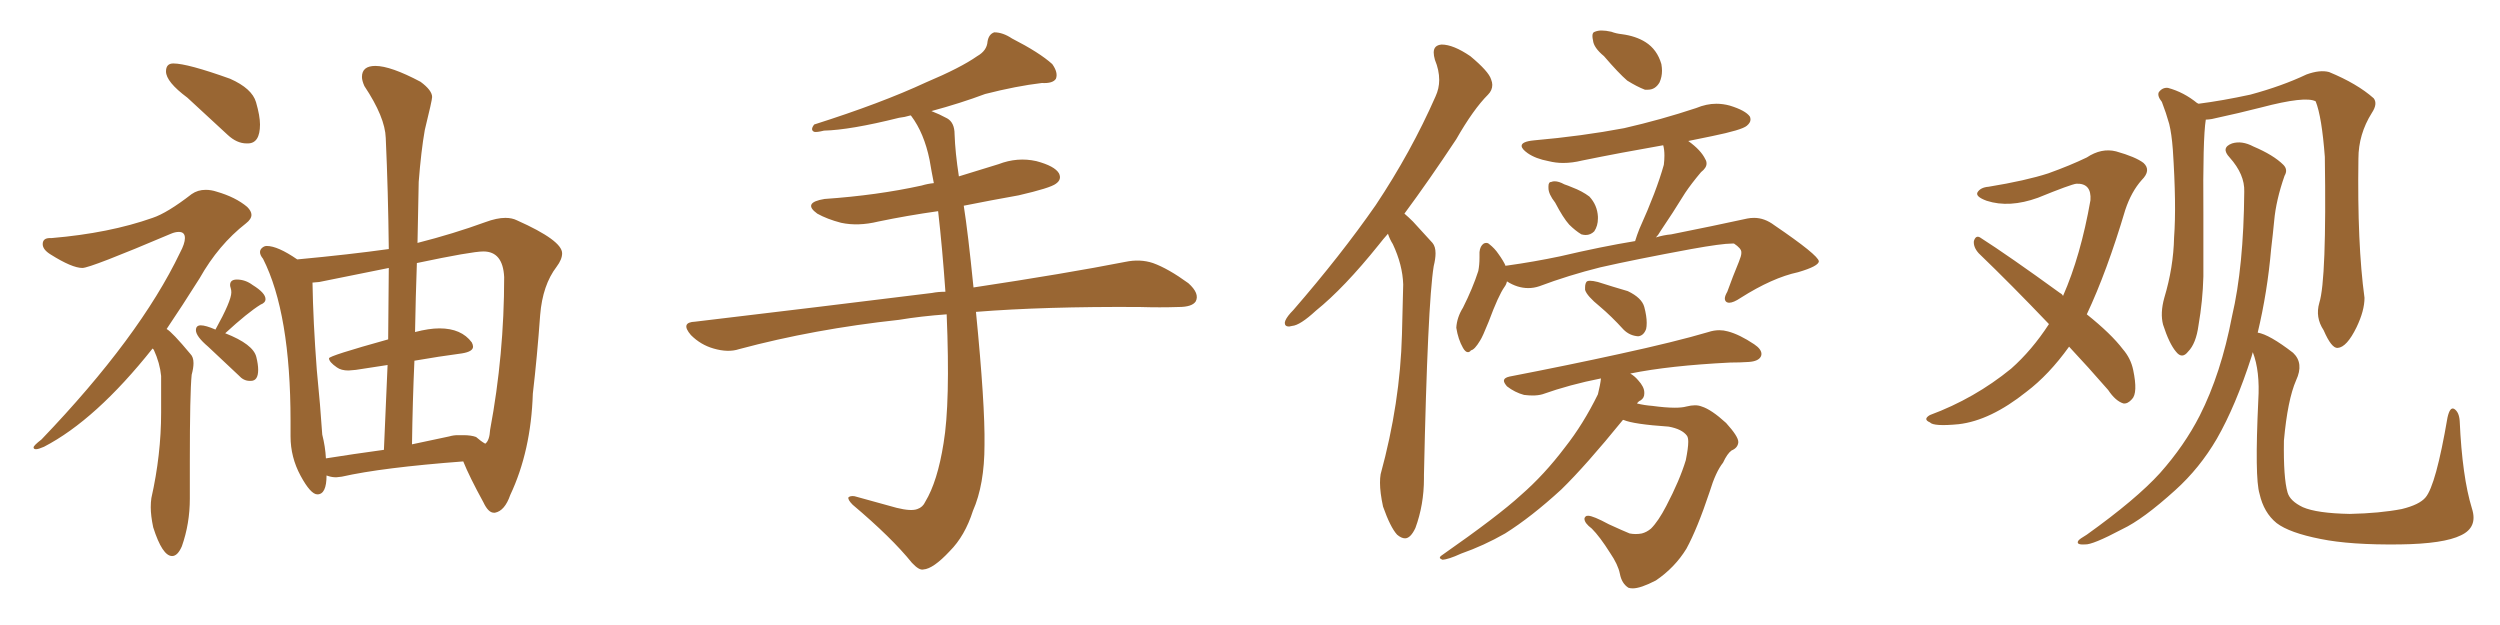 <svg xmlns="http://www.w3.org/2000/svg" xmlns:xlink="http://www.w3.org/1999/xlink" width="600" height="150"><path fill="#996633" padding="10" d="M59.47 34.42L59.47 34.42L59.18 34.42Q56.84 34.42 54.64 32.37L54.64 32.37L44.97 23.44Q39.84 19.63 39.84 17.14L39.84 17.14Q39.84 15.23 41.60 15.23L41.60 15.23Q44.97 15.23 55.22 18.90L55.22 18.90Q60.50 21.24 61.45 24.54Q62.40 27.83 62.40 29.88L62.40 29.88Q62.40 34.42 59.47 34.42ZM41.31 133.45L41.31 133.45Q38.96 133.45 36.77 126.56L36.77 126.56Q36.18 123.78 36.18 121.73L36.18 121.73Q36.18 120.56 36.33 119.53L36.33 119.53Q38.67 109.13 38.67 99.02L38.67 99.02L38.67 90.23Q38.38 87.16 36.91 83.94L36.91 83.94L36.62 83.64Q23.00 100.78 10.55 107.23L10.55 107.23Q9.23 107.81 8.64 107.81L8.64 107.81Q8.06 107.81 8.06 107.37L8.06 107.37Q8.06 106.93 9.96 105.47L9.96 105.47Q33.54 80.86 43.21 60.64L43.21 60.64Q44.38 58.45 44.38 57.13L44.38 57.13Q44.38 55.66 42.92 55.66L42.92 55.66Q42.04 55.66 41.02 56.10L41.02 56.10Q21.68 64.31 19.78 64.31L19.78 64.31Q17.29 64.31 12.16 61.08L12.16 61.08Q10.25 59.91 10.25 58.59L10.25 58.59Q10.25 57.13 12.01 57.13L12.01 57.13L12.45 57.13Q26.22 55.96 36.62 52.29L36.62 52.29Q40.14 51.12 46.00 46.58L46.00 46.58Q47.46 45.56 49.37 45.56L49.37 45.56Q50.68 45.56 52.00 46.00L52.00 46.00Q56.54 47.31 59.33 49.66L59.33 49.66Q60.35 50.68 60.35 51.56L60.35 51.56Q60.35 52.59 59.03 53.61L59.03 53.61Q52.44 58.74 47.90 66.80L47.90 66.80Q43.65 73.54 39.99 78.96L39.99 78.96Q41.31 79.69 45.70 84.96L45.70 84.96Q46.44 85.69 46.44 87.16L46.44 87.16Q46.44 88.33 46.00 89.94L46.00 89.94Q45.56 94.34 45.56 110.74L45.56 110.74L45.56 119.68Q45.56 125.68 43.65 131.10L43.65 131.10Q42.63 133.45 41.31 133.45ZM60.21 91.41L60.21 91.41L59.91 91.41Q58.45 91.41 57.28 90.09L57.28 90.09L49.95 83.20Q47.02 80.71 47.02 79.25L47.02 79.25Q47.02 78.08 48.19 78.08L48.19 78.08Q49.37 78.08 51.71 79.10L51.71 79.10Q55.52 72.22 55.52 70.17L55.52 70.17Q55.52 69.58 55.37 69.14Q55.22 68.70 55.22 68.41L55.22 68.41Q55.22 67.09 56.84 67.09L56.84 67.09Q58.89 67.09 60.64 68.41L60.64 68.41Q63.72 70.31 63.72 71.78L63.72 71.78Q63.72 72.66 62.55 73.10L62.55 73.10Q59.47 75 54.05 79.98L54.05 79.98Q60.79 82.62 61.52 85.69L61.52 85.69Q61.96 87.45 61.96 88.77L61.96 88.77Q61.96 91.41 60.21 91.41ZM118.80 123.05L118.80 123.05L118.51 123.05Q117.19 123.05 116.02 120.56L116.02 120.56Q112.65 114.40 111.18 110.74L111.18 110.74Q91.70 112.21 82.03 114.40L82.03 114.40L80.71 114.55Q79.69 114.55 78.81 114.26L78.81 114.26L78.37 114.11Q78.37 118.65 76.17 118.65L76.17 118.65Q74.56 118.65 72.14 114.18Q69.73 109.72 69.73 104.74L69.73 104.74L69.73 101.07Q69.73 75.15 63.13 62.11L63.13 62.11Q62.40 61.23 62.40 60.50L62.40 60.50Q62.40 59.91 62.92 59.47Q63.43 59.03 64.01 59.03L64.01 59.03Q66.65 59.03 71.34 62.26L71.34 62.26Q83.94 61.08 93.31 59.77L93.31 59.77Q93.16 46.00 92.58 33.11L92.58 33.11Q92.43 28.13 87.45 20.65L87.45 20.65Q86.87 19.34 86.87 18.46L86.87 18.46Q86.87 15.82 90.09 15.82L90.09 15.82Q93.75 15.82 100.93 19.63L100.93 19.63Q103.71 21.68 103.71 23.29L103.71 23.29Q103.71 24.02 101.95 31.20L101.95 31.20Q101.07 36.18 100.49 43.65L100.49 43.65L100.20 58.30Q108.84 56.10 116.46 53.32L116.46 53.32Q119.24 52.29 121.29 52.29L121.29 52.29Q122.90 52.29 124.07 52.88L124.07 52.88Q134.91 57.71 134.91 60.79L134.91 60.79Q134.91 62.26 133.59 64.01L133.59 64.01Q130.22 68.41 129.64 75.59L129.64 75.59Q128.91 85.69 127.88 94.48L127.88 94.48Q127.44 108.25 122.46 118.80L122.46 118.80Q121.14 122.61 118.80 123.05ZM98.88 106.64L98.88 106.64L107.81 104.74Q108.84 104.44 109.86 104.44L109.86 104.44L111.18 104.44Q113.09 104.44 114.26 104.88L114.26 104.88Q115.43 105.91 116.46 106.49L116.46 106.49Q117.48 105.76 117.63 103.13L117.63 103.13Q121.00 85.11 121.00 66.50L121.00 66.50Q120.70 60.35 116.02 60.35L116.02 60.35Q113.23 60.35 100.05 63.13L100.05 63.13Q99.76 71.19 99.61 79.69L99.61 79.69Q102.98 78.81 105.47 78.81L105.47 78.81Q110.74 78.81 113.23 82.18L113.23 82.18Q113.53 82.76 113.53 83.20L113.53 83.20Q113.53 84.38 110.89 84.81L110.89 84.81Q105.32 85.55 99.46 86.57L99.46 86.57Q99.02 96.39 98.88 106.64ZM78.22 110.01L78.22 110.01Q84.67 108.98 92.14 107.96L92.14 107.96L93.02 87.60L85.40 88.77L83.64 88.92Q81.88 88.92 80.86 88.18L80.86 88.18Q78.96 86.87 78.96 85.99L78.96 85.99Q78.96 85.40 93.16 81.45L93.16 81.45L93.31 64.31L76.61 67.68L75 67.82Q75.15 77.20 76.03 88.77L76.03 88.77Q76.90 97.56 77.34 104.30L77.34 104.30Q78.08 107.23 78.22 110.01ZM227.20 75.44L227.20 75.44L227.20 75.44Q221.04 75.88 215.77 76.76L215.77 76.76Q195.41 78.96 177.39 83.79L177.39 83.79Q174.76 84.67 171.24 83.64L171.24 83.64Q168.16 82.76 165.82 80.42L165.82 80.42Q163.18 77.34 166.85 77.20L166.85 77.20Q197.61 73.54 223.68 70.31L223.68 70.31Q225.15 70.02 226.90 70.02L226.90 70.02Q226.17 59.62 225.15 50.68L225.15 50.68Q217.82 51.71 210.79 53.17L210.79 53.17Q205.96 54.35 201.86 53.47L201.86 53.47Q198.49 52.59 196.14 51.27L196.14 51.27Q192.48 48.63 197.90 47.75L197.90 47.75Q210.50 46.88 221.19 44.53L221.19 44.53Q222.66 44.09 224.12 43.95L224.12 43.95Q223.54 41.02 223.10 38.38L223.10 38.38Q221.78 31.93 218.70 27.83L218.70 27.83Q218.55 27.69 218.55 27.69L218.55 27.69Q217.09 28.13 215.77 28.27L215.77 28.27Q204.05 31.20 197.75 31.35L197.75 31.35Q196.00 31.79 195.41 31.64L195.41 31.64Q194.38 31.20 195.41 29.88L195.41 29.88Q211.52 24.76 222.22 19.78L222.22 19.78Q230.57 16.26 234.52 13.48L234.52 13.48Q236.87 12.16 237.01 9.96L237.01 9.96Q237.30 8.20 238.62 7.76L238.62 7.76Q240.67 7.76 242.87 9.23L242.87 9.23Q249.46 12.60 252.54 15.38L252.54 15.38Q254.00 17.43 253.42 18.90L253.42 18.90Q252.69 20.07 250.05 19.92L250.05 19.92Q243.90 20.65 236.43 22.56L236.43 22.56Q230.57 24.76 223.54 26.66L223.54 26.66Q225.44 27.39 227.34 28.42L227.34 28.42Q229.10 29.44 229.10 32.23L229.10 32.23Q229.25 36.62 230.13 42.33L230.13 42.33Q234.81 40.87 239.65 39.40L239.65 39.40Q244.19 37.65 248.73 38.67L248.73 38.67Q253.13 39.84 254.15 41.60L254.15 41.60Q254.88 43.07 253.42 44.09L253.42 44.09Q252.10 45.12 244.48 46.88L244.48 46.88Q237.89 48.05 231.30 49.37L231.30 49.37Q232.32 55.81 233.64 68.99L233.64 68.99Q255.91 65.63 270.12 62.84L270.12 62.84Q273.63 62.11 276.71 63.13L276.71 63.13Q280.37 64.45 285.21 67.97L285.21 67.97Q287.99 70.46 286.96 72.36L286.96 72.36Q286.08 73.68 282.86 73.68L282.86 73.68Q278.47 73.83 273.49 73.68L273.49 73.68Q250.63 73.54 234.23 74.85L234.23 74.85Q236.43 97.12 236.28 106.79L236.28 106.79Q236.28 116.31 233.50 122.61L233.50 122.61Q231.59 128.61 227.93 132.28L227.93 132.28Q223.97 136.52 221.63 136.67L221.63 136.67Q220.61 136.96 218.85 135.06L218.85 135.06Q214.01 129.05 204.64 121.14L204.64 121.14Q203.47 119.97 203.61 119.38L203.61 119.38Q204.05 118.95 205.08 119.09L205.08 119.09Q209.77 120.41 215.19 121.88L215.19 121.88Q218.70 122.75 220.17 122.17L220.17 122.17Q221.48 121.73 222.07 120.41L222.07 120.41Q225 115.58 226.46 106.35L226.46 106.35Q228.08 96.68 227.20 75.44ZM333.11 56.10L333.11 56.10Q331.93 57.42 330.91 58.74L330.91 58.74Q322.56 69.14 315.82 74.56L315.82 74.56Q312.01 78.08 310.11 78.22L310.11 78.22L309.38 78.37Q308.35 78.37 308.35 77.49L308.35 77.49Q308.35 77.34 308.50 76.90L308.50 76.90Q308.94 75.88 310.40 74.41L310.40 74.41Q321.83 61.23 330.18 49.22L330.18 49.22Q338.67 36.47 344.53 23.14L344.53 23.14Q345.41 21.24 345.41 19.19L345.41 19.19Q345.41 16.85 344.38 14.36L344.38 14.36Q344.09 13.33 344.09 12.60L344.09 12.60Q344.09 10.84 346.00 10.69L346.00 10.69Q348.78 10.69 352.88 13.48L352.88 13.48Q357.28 17.14 357.86 19.04L357.86 19.04Q358.15 19.78 358.15 20.36L358.15 20.36Q358.15 21.68 357.13 22.71L357.13 22.71Q353.61 26.22 349.51 33.40L349.51 33.40Q342.92 43.36 337.06 51.27L337.06 51.27Q338.09 52.15 339.11 53.17L339.11 53.17Q341.02 55.22 343.80 58.30L343.80 58.30Q344.53 59.18 344.53 60.79L344.53 60.79Q344.53 62.11 344.09 63.87L344.09 63.87Q342.63 72.95 341.75 113.96L341.75 113.96L341.75 114.84Q341.75 121.14 339.70 126.71L339.70 126.71Q338.53 129.20 337.21 129.20L337.21 129.20Q336.33 129.20 335.30 128.32L335.30 128.32Q333.69 126.56 331.93 121.58L331.93 121.58Q331.20 118.21 331.20 115.87L331.20 115.87Q331.20 114.70 331.35 113.82L331.35 113.82Q336.04 96.68 336.47 80.27L336.47 80.27Q336.62 74.41 336.77 68.26L336.77 68.26Q336.62 63.57 334.28 58.59L334.28 58.59Q333.54 57.42 333.11 56.10ZM384.96 13.48L384.96 13.48Q382.47 11.43 382.32 9.67L382.32 9.67Q382.18 9.08 382.18 8.64L382.18 8.64Q382.18 7.76 382.76 7.62L382.76 7.62Q383.50 7.32 384.38 7.32L384.38 7.32Q385.40 7.32 386.72 7.62L386.72 7.62Q387.89 8.06 389.21 8.20L389.21 8.20Q392.58 8.64 394.92 10.11L394.92 10.11Q397.71 11.87 398.73 15.38L398.73 15.38Q398.88 16.26 398.88 16.99L398.88 16.99Q398.88 18.46 398.29 19.78L398.29 19.78Q397.27 21.53 395.51 21.53L395.51 21.53L394.78 21.53Q392.87 20.80 390.53 19.34L390.53 19.34Q388.48 17.58 384.96 13.48ZM373.24 48.63L373.24 48.63Q371.63 46.58 371.63 45.12L371.63 45.12L371.63 44.68Q371.63 43.65 372.36 43.65L372.36 43.65Q372.66 43.51 373.10 43.51L373.10 43.51Q374.12 43.51 375.44 44.24L375.44 44.24Q376.32 44.53 377.34 44.97L377.34 44.97Q379.69 45.85 381.45 47.17L381.45 47.17Q383.35 49.22 383.50 52.00L383.50 52.00L383.50 52.44Q383.50 54.20 382.62 55.52L382.62 55.52Q381.74 56.40 380.57 56.40L380.57 56.40Q380.13 56.40 379.54 56.25L379.54 56.25Q378.08 55.37 376.61 53.91L376.61 53.91Q375.15 52.29 373.24 48.63ZM361.67 67.53L361.67 67.53Q361.52 68.26 361.08 68.85L361.08 68.85Q359.62 70.90 357.28 77.20L357.28 77.20Q355.81 80.86 355.22 81.74L355.22 81.74Q353.91 83.94 353.03 84.08L353.03 84.08Q352.73 84.52 352.29 84.52L352.29 84.52Q351.71 84.52 351.12 83.50L351.12 83.50Q349.95 81.45 349.51 78.66L349.51 78.66Q349.66 76.17 351.12 73.83L351.12 73.83Q353.47 69.14 354.79 65.04L354.79 65.04Q355.08 63.57 355.08 61.82L355.08 61.82L355.08 60.50Q355.22 59.03 356.10 58.45L356.10 58.45Q356.40 58.30 356.69 58.30L356.69 58.30Q357.13 58.30 357.42 58.59L357.42 58.59Q358.74 59.62 359.62 60.94L359.62 60.94Q360.79 62.55 361.38 63.87L361.38 63.87Q361.38 63.72 361.82 63.72L361.82 63.72Q368.12 62.84 374.41 61.52L374.41 61.52Q384.38 59.18 392.43 57.86L392.43 57.86Q392.87 56.40 393.46 54.93L393.46 54.93Q397.56 45.85 399.32 39.55L399.32 39.55Q399.46 38.38 399.46 37.35L399.46 37.35Q399.46 35.89 399.17 34.86L399.17 34.86Q389.06 36.62 379.69 38.53L379.69 38.53Q377.34 39.11 375.15 39.11L375.15 39.11Q373.39 39.11 371.63 38.67L371.63 38.67Q368.55 38.09 366.65 36.77L366.65 36.77Q365.19 35.74 365.19 35.01L365.19 35.01Q365.19 33.98 368.12 33.69L368.12 33.69Q379.69 32.67 389.79 30.76L389.79 30.76Q398.73 28.71 407.08 25.93L407.08 25.93Q409.57 24.90 411.91 24.90L411.91 24.90Q413.53 24.90 415.14 25.34L415.14 25.34Q418.95 26.51 419.97 27.98L419.97 27.98Q420.12 28.27 420.12 28.71L420.12 28.71Q420.12 29.44 419.24 30.18L419.24 30.18Q418.07 31.20 410.89 32.67L410.89 32.67Q407.96 33.25 405.18 33.84L405.18 33.84Q408.25 36.04 409.28 38.23L409.28 38.23Q409.57 38.67 409.57 39.26L409.57 39.26Q409.57 40.28 408.25 41.31L408.25 41.31Q405.91 44.09 404.44 46.29L404.44 46.29Q401.37 51.27 398.58 55.37L398.58 55.37Q398.00 56.40 397.41 56.98L397.41 56.98Q399.32 56.40 401.07 56.25L401.07 56.25Q411.33 54.20 419.38 52.44L419.38 52.44Q420.12 52.29 421.00 52.29L421.00 52.29Q423.49 52.29 425.83 54.05L425.83 54.05Q436.38 61.23 436.52 62.70L436.52 62.70Q436.52 63.87 431.54 65.33L431.54 65.33Q425.39 66.65 417.77 71.48L417.77 71.48Q416.02 72.66 414.99 72.66L414.99 72.66Q414.70 72.66 414.40 72.51L414.40 72.51Q413.96 72.22 413.96 71.63L413.96 71.63Q413.96 71.04 414.55 70.02L414.55 70.02Q415.87 66.36 417.33 62.84L417.33 62.84Q417.92 61.38 417.92 60.79L417.92 60.79L417.92 60.50Q417.92 59.62 416.16 58.45L416.16 58.45L415.72 58.45Q413.23 58.45 405.91 59.77L405.91 59.77Q392.43 62.26 384.08 64.16L384.08 64.16Q376.46 66.06 369.43 68.70L369.43 68.70Q368.12 69.14 366.80 69.14L366.80 69.14Q364.16 69.14 361.67 67.53ZM383.94 73.54L383.94 73.54Q380.86 71.04 380.42 69.58L380.42 69.58L380.42 68.99Q380.42 67.97 380.86 67.53L380.86 67.53Q381.15 67.38 381.59 67.38L381.59 67.38Q382.32 67.38 383.50 67.68L383.50 67.68Q387.16 68.85 390.67 69.87L390.67 69.87Q394.04 71.48 394.63 73.68L394.63 73.68Q395.21 75.88 395.21 77.49L395.21 77.49Q395.21 78.37 395.07 78.96L395.07 78.96Q394.48 80.57 393.16 80.71L393.16 80.71Q391.11 80.57 389.65 79.10L389.65 79.10Q386.72 75.88 383.94 73.54ZM389.65 100.78L389.65 100.78L389.50 100.78Q380.57 111.77 374.71 117.48L374.71 117.48Q367.53 124.07 361.23 128.03L361.23 128.03Q356.10 130.96 350.68 132.86L350.68 132.86Q347.46 134.33 346.14 134.33L346.14 134.33Q345.56 134.03 345.56 133.89L345.56 133.89Q345.56 133.59 346.00 133.30L346.00 133.30Q359.62 123.78 365.04 118.80L365.04 118.80Q370.61 113.96 375.59 107.37L375.59 107.37Q379.98 101.81 383.50 94.63L383.50 94.63Q384.08 92.29 384.23 90.82L384.23 90.82Q376.76 92.29 370.17 94.63L370.17 94.63Q369.14 94.92 367.82 94.92L367.82 94.92Q366.94 94.92 365.77 94.78L365.77 94.78Q363.57 94.19 361.67 92.72L361.67 92.72Q360.94 91.85 360.94 91.41L360.94 91.41Q360.94 90.67 362.26 90.38L362.26 90.38Q376.61 87.60 388.62 84.96L388.62 84.96Q402.10 82.03 410.01 79.69L410.01 79.69Q411.33 79.25 412.65 79.25L412.65 79.25Q413.67 79.25 414.70 79.54L414.70 79.54Q417.48 80.27 421.00 82.62L421.00 82.62Q422.75 83.79 422.75 84.96L422.75 84.96Q422.75 85.25 422.61 85.55L422.61 85.55Q422.02 86.72 419.68 86.87L419.68 86.87Q417.63 87.01 415.28 87.01L415.28 87.01Q400.63 87.74 391.26 89.65L391.26 89.65Q392.29 90.23 393.16 91.26L393.16 91.26Q394.63 92.87 394.63 94.19L394.63 94.19L394.63 94.48Q394.63 95.51 393.75 96.09L393.75 96.09Q393.31 96.24 392.87 96.83L392.87 96.83Q394.63 97.27 396.53 97.41L396.53 97.41Q399.76 97.85 401.95 97.85L401.95 97.85Q403.71 97.85 404.74 97.56L404.74 97.56Q405.91 97.27 406.79 97.27L406.79 97.27Q407.67 97.27 408.40 97.56L408.40 97.56Q410.74 98.29 414.26 101.51L414.26 101.51Q417.19 104.74 417.19 106.05L417.19 106.05L417.19 106.20Q417.04 107.52 415.58 108.11L415.58 108.11Q414.55 108.84 413.53 111.04L413.53 111.04Q411.77 113.23 410.30 118.07L410.30 118.07Q407.37 126.86 404.74 131.69L404.74 131.69Q401.95 136.23 397.41 139.31L397.41 139.31Q393.75 141.21 391.85 141.21L391.85 141.21Q391.26 141.21 390.82 141.06L390.82 141.06Q389.21 140.04 388.77 137.70L388.77 137.70Q388.33 135.50 386.43 132.71L386.43 132.71Q383.94 128.76 382.03 126.86L382.03 126.86Q380.27 125.54 380.27 124.51L380.27 124.51Q380.27 124.22 380.57 123.93L380.57 123.93Q380.71 123.78 381.15 123.78L381.15 123.78Q382.32 123.78 386.13 125.83L386.13 125.83Q389.65 127.44 391.11 128.03L391.11 128.03Q391.85 128.17 392.58 128.17L392.58 128.17Q393.31 128.17 394.04 128.03L394.04 128.03Q395.21 127.73 396.24 126.86L396.24 126.86Q398.00 125.10 399.90 121.44L399.90 121.44Q403.13 115.28 404.59 110.45L404.59 110.45Q405.18 107.52 405.18 106.05L405.18 106.05Q405.18 105.03 404.88 104.59L404.88 104.59Q403.71 102.98 400.49 102.39L400.49 102.39Q391.99 101.81 389.65 100.78ZM496.58 83.20L496.58 83.20Q491.75 89.94 486.33 94.04L486.33 94.04Q477.69 100.93 470.07 101.81L470.07 101.81Q464.06 102.39 463.18 101.37L463.18 101.37Q461.43 100.63 463.18 99.61L463.18 99.61Q473.88 95.65 482.67 88.48L482.67 88.48Q487.65 84.08 491.75 77.78L491.75 77.78Q482.81 68.41 474.90 60.79L474.90 60.79Q473.58 59.33 473.73 57.86L473.73 57.86Q474.17 56.40 475.20 56.98L475.20 56.98Q482.08 61.38 494.38 70.31L494.38 70.31Q494.97 70.61 495.12 71.04L495.12 71.04Q499.37 61.38 501.71 48.05L501.71 48.05Q502.00 43.95 498.34 44.09L498.34 44.09Q497.02 44.24 489.11 47.46L489.11 47.46Q482.23 49.95 476.81 48.19L476.81 48.19Q474.02 47.17 474.61 46.14L474.61 46.14Q475.34 44.97 477.25 44.82L477.25 44.82Q486.18 43.36 491.60 41.60L491.60 41.60Q496.88 39.70 500.83 37.79L500.83 37.79Q504.35 35.45 507.86 36.33L507.86 36.33Q512.55 37.65 514.45 39.11L514.45 39.11Q516.36 40.87 514.01 43.21L514.01 43.21Q511.52 46.00 510.06 50.39L510.06 50.39Q505.66 65.19 500.83 75.44L500.83 75.44Q506.69 80.13 509.47 83.79L509.47 83.79Q511.38 85.99 511.96 88.77L511.96 88.77Q513.13 94.34 511.67 95.80L511.67 95.80Q510.64 96.97 509.62 96.83L509.62 96.83Q507.71 96.24 505.96 93.60L505.96 93.60Q501.12 88.04 496.58 83.20ZM556.64 72.66L556.64 72.66Q558.40 67.09 557.96 37.65L557.96 37.65Q557.23 27.98 555.76 24.32L555.76 24.32L555.76 24.32Q553.27 23.00 542.72 25.78L542.72 25.78Q537.60 27.10 530.86 28.56L530.86 28.56Q529.98 28.71 529.39 28.71L529.39 28.71Q528.66 33.25 528.81 51.42L528.81 51.42Q528.81 58.74 528.81 66.36L528.81 66.36Q528.66 72.22 527.64 78.08L527.64 78.08Q527.05 82.47 525.15 84.38L525.15 84.38Q523.68 86.28 522.22 84.38L522.22 84.38Q520.61 82.47 519.14 77.93L519.14 77.93Q518.41 75.15 519.43 71.48L519.43 71.48Q521.63 64.16 521.78 56.98L521.78 56.98Q522.36 49.22 521.48 35.89L521.48 35.89Q521.19 32.08 520.61 29.74L520.61 29.74Q519.87 27.10 518.85 24.46L518.85 24.46Q517.68 23.00 518.12 22.12L518.12 22.12Q518.99 20.95 520.31 21.09L520.31 21.09Q524.12 22.12 527.34 24.76L527.34 24.76Q527.49 24.76 527.64 24.90L527.64 24.90Q533.35 24.17 540.09 22.71L540.09 22.71Q547.71 20.65 553.56 17.87L553.56 17.87Q556.79 16.70 558.98 17.29L558.98 17.29Q565.72 20.07 569.68 23.58L569.68 23.58Q570.70 24.90 569.24 27.10L569.24 27.10Q566.02 32.23 566.02 38.09L566.02 38.09Q565.72 58.59 567.48 71.48L567.48 71.48L567.48 71.48Q567.48 74.56 565.58 78.52L565.58 78.52Q563.23 83.35 561.04 83.50L561.04 83.50Q559.57 83.64 557.67 79.25L557.67 79.25Q555.62 76.17 556.64 72.66ZM593.26 122.02L593.26 122.02L593.26 122.02Q594.73 126.56 590.63 128.47L590.63 128.47Q586.52 130.52 575.98 130.66L575.98 130.66Q564.11 130.81 556.93 129.35L556.93 129.35Q549.46 127.88 546.39 125.54L546.39 125.54Q543.31 123.05 542.29 118.51L542.29 118.51Q541.11 114.70 541.99 96.09L541.99 96.09Q542.43 89.06 540.67 84.52L540.67 84.52Q540.53 84.96 540.38 85.55L540.38 85.55Q536.57 97.41 532.03 105.32L532.03 105.32Q527.93 112.35 522.07 117.63L522.07 117.63Q514.31 124.66 509.33 127.00L509.33 127.00Q502.15 130.81 500.39 130.66L500.39 130.66Q498.19 130.81 498.78 129.79L498.78 129.79Q499.07 129.35 500.83 128.32L500.83 128.32Q512.70 119.82 518.41 113.53L518.41 113.53Q524.27 106.93 527.93 99.76L527.93 99.76Q533.06 89.65 535.69 75.88L535.69 75.88Q538.48 64.01 538.62 46.00L538.62 46.00Q538.77 41.89 535.11 37.79L535.11 37.79Q532.91 35.45 535.69 34.42L535.69 34.42Q538.04 33.69 540.82 35.16L540.82 35.16Q545.65 37.21 548.00 39.55L548.00 39.55Q549.17 40.72 548.29 42.19L548.29 42.19Q546.24 48.05 545.80 53.03L545.80 53.03Q545.51 56.10 545.07 59.77L545.07 59.77Q544.19 70.02 541.85 79.83L541.85 79.83Q544.63 80.27 550.34 84.67L550.34 84.67Q552.98 87.16 551.07 91.26L551.07 91.26Q549.02 95.95 548.14 105.76L548.14 105.76Q548.00 114.70 549.02 118.21L549.02 118.21Q549.61 120.26 552.69 121.73L552.69 121.73Q556.05 123.19 563.96 123.34L563.96 123.34Q571.14 123.19 576.42 122.17L576.42 122.17Q580.66 121.14 582.13 119.38L582.13 119.38Q584.62 116.46 587.40 100.20L587.40 100.20Q587.99 97.56 589.01 98.14L589.01 98.14Q590.19 98.88 590.33 101.07L590.33 101.07Q590.92 114.40 593.26 122.02Z"/></svg>